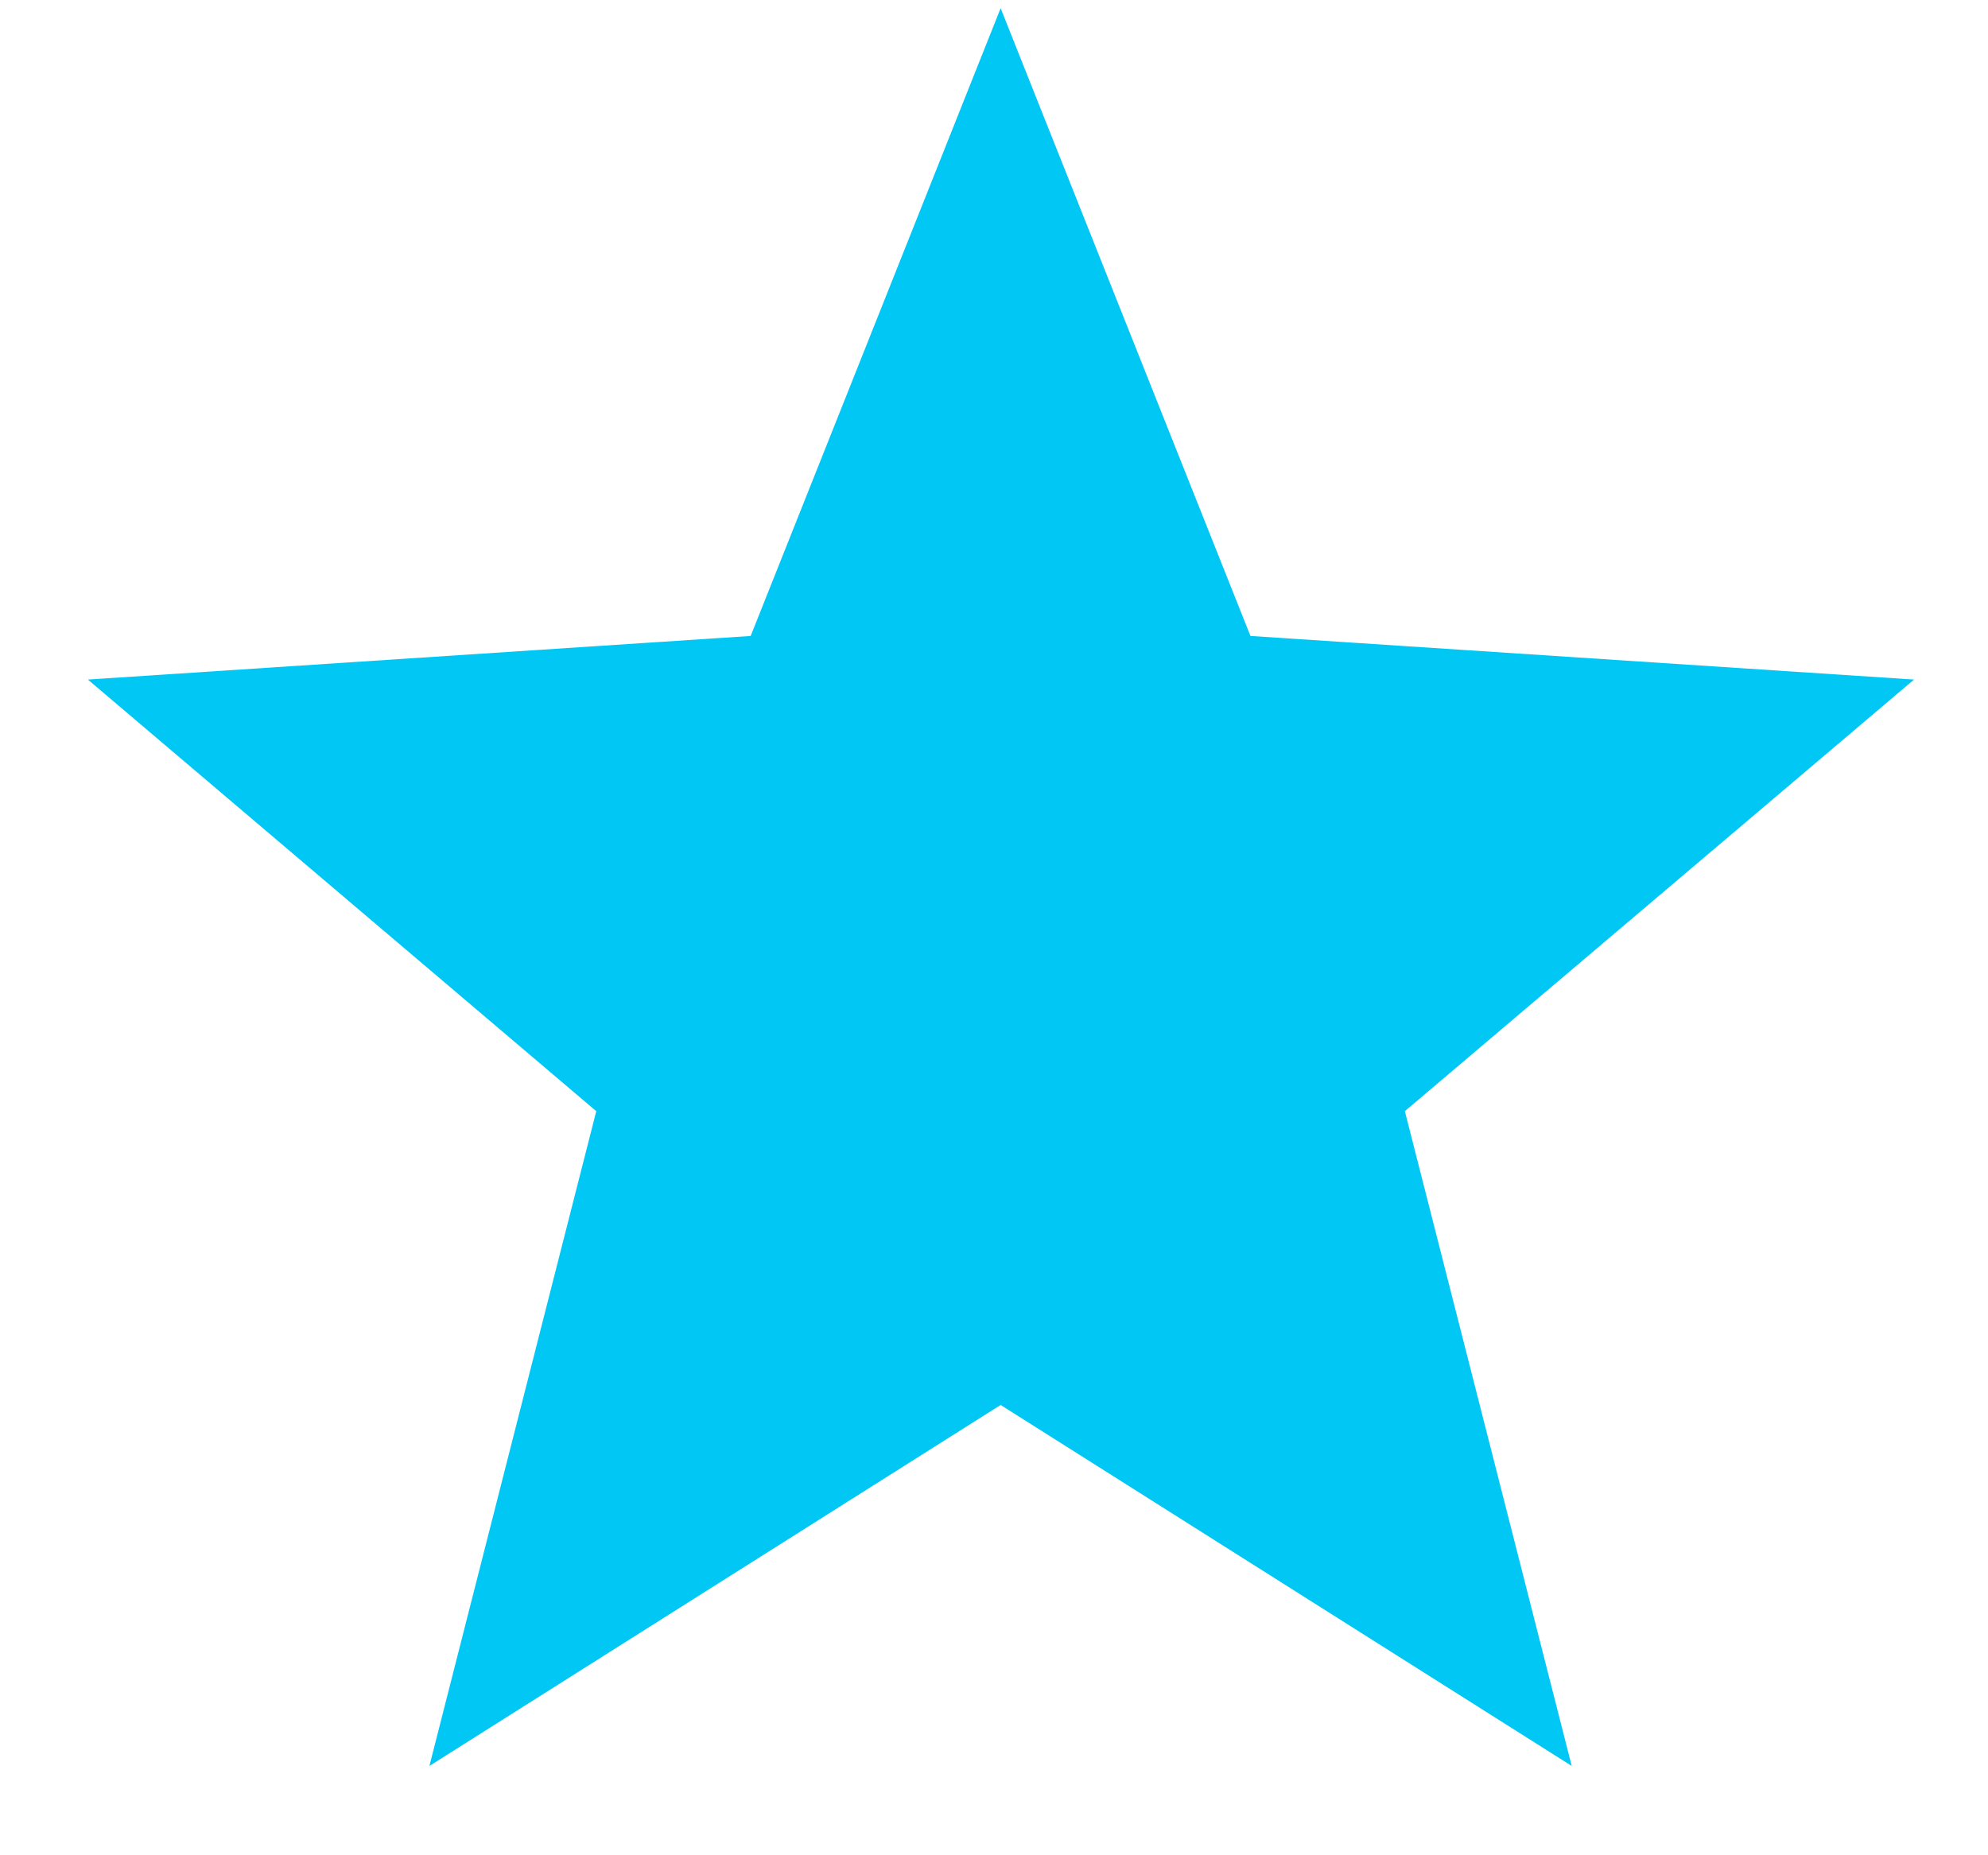 <svg width="15" height="14" viewBox="0 0 15 14" fill="none" xmlns="http://www.w3.org/2000/svg">
<path d="M14.442 5.128L9.435 4.799L7.55 0.062L5.664 4.799L0.663 5.128L4.499 8.385L3.24 13.326L7.55 10.602L11.859 13.326L10.6 8.385L14.442 5.128Z" fill="#01C7F4"/>
</svg>
